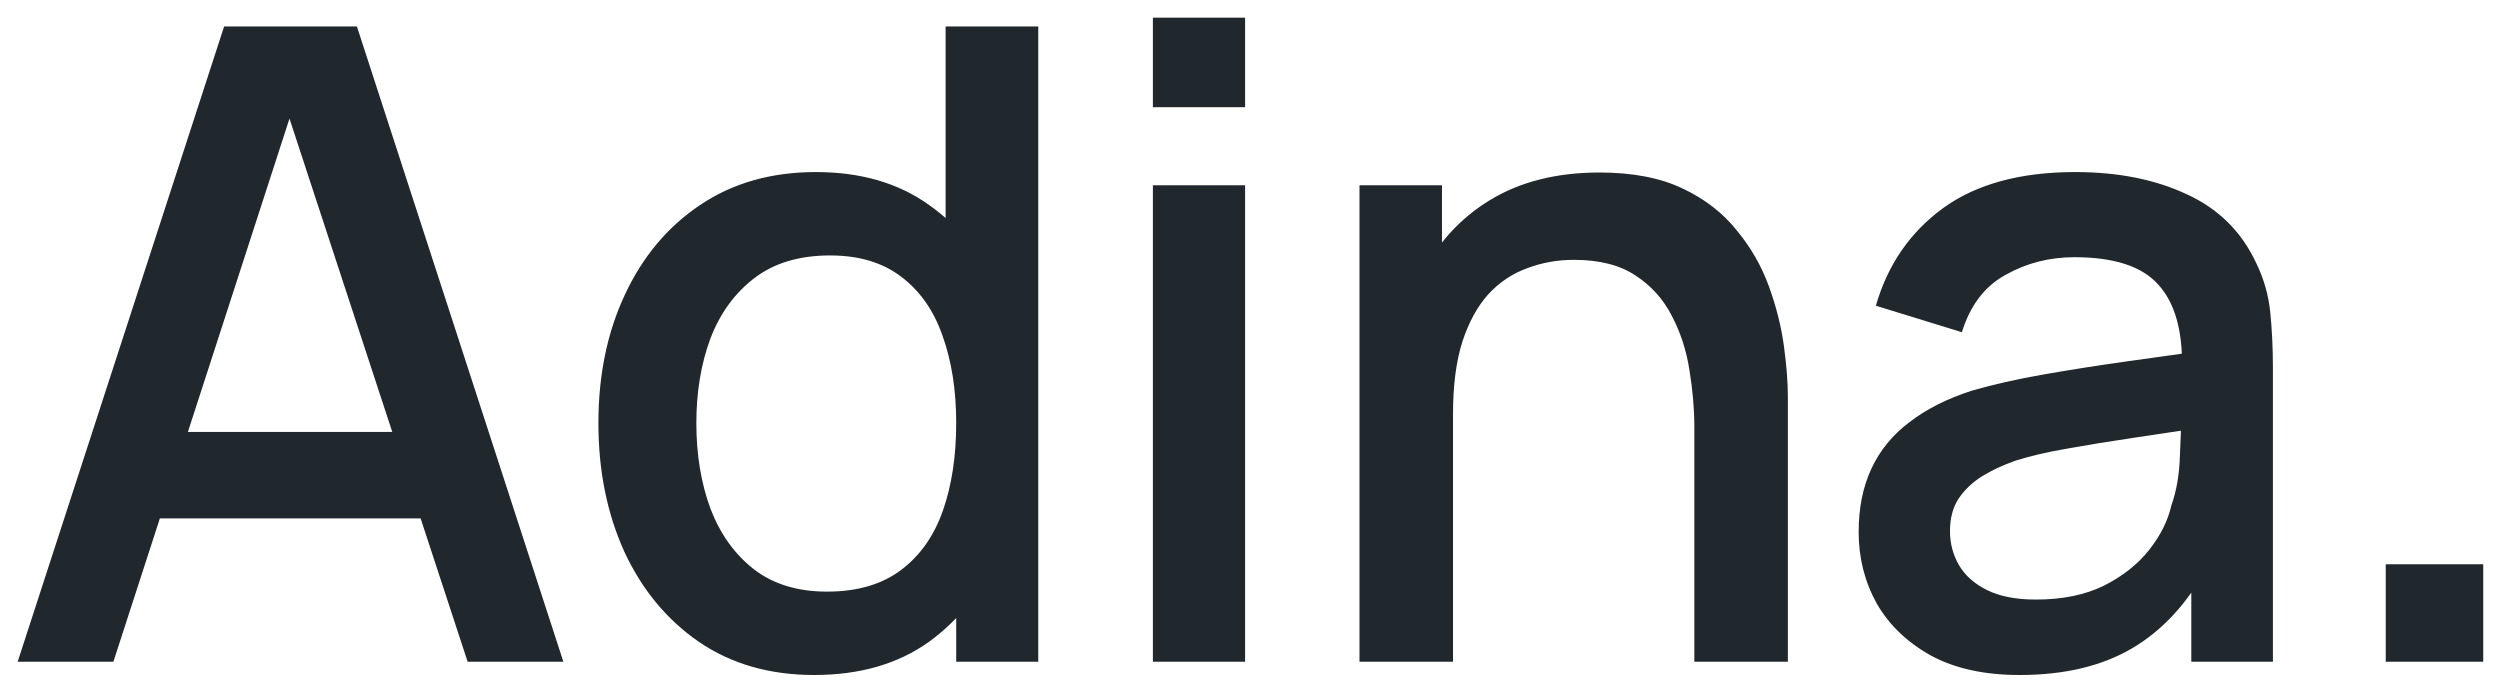 <svg xmlns="http://www.w3.org/2000/svg" width="102" height="28" viewBox="0 0 102 28" fill="none"><path d="M0.72 27L9.144 1.08H14.562L22.986 27H19.08L11.322 3.348H12.294L4.626 27H0.72ZM5.094 21.15V17.622H18.63V21.15H5.094ZM33.217 27.54C31.405 27.54 29.839 27.09 28.519 26.19C27.211 25.29 26.197 24.066 25.477 22.518C24.769 20.958 24.415 19.206 24.415 17.262C24.415 15.306 24.775 13.56 25.495 12.024C26.215 10.476 27.235 9.258 28.555 8.37C29.887 7.47 31.465 7.02 33.289 7.02C35.125 7.02 36.667 7.47 37.915 8.37C39.175 9.258 40.123 10.476 40.759 12.024C41.407 13.572 41.731 15.318 41.731 17.262C41.731 19.206 41.407 20.952 40.759 22.5C40.111 24.048 39.157 25.278 37.897 26.19C36.637 27.09 35.077 27.54 33.217 27.54ZM33.739 24.138C34.975 24.138 35.983 23.844 36.763 23.256C37.543 22.668 38.113 21.858 38.473 20.826C38.833 19.794 39.013 18.606 39.013 17.262C39.013 15.918 38.827 14.73 38.455 13.698C38.095 12.666 37.531 11.862 36.763 11.286C36.007 10.71 35.041 10.422 33.865 10.422C32.617 10.422 31.591 10.728 30.787 11.34C29.983 11.952 29.383 12.774 28.987 13.806C28.603 14.838 28.411 15.99 28.411 17.262C28.411 18.546 28.603 19.71 28.987 20.754C29.383 21.786 29.971 22.608 30.751 23.22C31.543 23.832 32.539 24.138 33.739 24.138ZM39.013 27V13.014H38.581V1.08H42.361V27H39.013ZM47.038 4.374V0.72H50.8V4.374H47.038ZM47.038 27V7.56H50.8V27H47.038ZM69.129 27V17.442C69.129 16.686 69.063 15.912 68.931 15.12C68.811 14.316 68.571 13.572 68.211 12.888C67.863 12.204 67.365 11.652 66.717 11.232C66.081 10.812 65.247 10.602 64.215 10.602C63.543 10.602 62.907 10.716 62.307 10.944C61.707 11.16 61.179 11.514 60.723 12.006C60.279 12.498 59.925 13.146 59.661 13.95C59.409 14.754 59.283 15.732 59.283 16.884L56.943 16.002C56.943 14.238 57.273 12.684 57.933 11.34C58.593 9.984 59.541 8.928 60.777 8.172C62.013 7.416 63.507 7.038 65.259 7.038C66.603 7.038 67.731 7.254 68.643 7.686C69.555 8.118 70.293 8.688 70.857 9.396C71.433 10.092 71.871 10.854 72.171 11.682C72.471 12.51 72.675 13.32 72.783 14.112C72.891 14.904 72.945 15.6 72.945 16.2V27H69.129ZM55.467 27V7.56H58.833V13.176H59.283V27H55.467ZM82.403 27.54C80.963 27.54 79.757 27.276 78.785 26.748C77.813 26.208 77.075 25.5 76.571 24.624C76.079 23.736 75.833 22.764 75.833 21.708C75.833 20.724 76.007 19.86 76.355 19.116C76.703 18.372 77.219 17.742 77.903 17.226C78.587 16.698 79.427 16.272 80.423 15.948C81.287 15.696 82.265 15.474 83.357 15.282C84.449 15.09 85.595 14.91 86.795 14.742C88.007 14.574 89.207 14.406 90.395 14.238L89.027 14.994C89.051 13.47 88.727 12.342 88.055 11.61C87.395 10.866 86.255 10.494 84.635 10.494C83.615 10.494 82.679 10.734 81.827 11.214C80.975 11.682 80.381 12.462 80.045 13.554L76.535 12.474C77.015 10.806 77.927 9.48 79.271 8.496C80.627 7.512 82.427 7.02 84.671 7.02C86.411 7.02 87.923 7.32 89.207 7.92C90.503 8.508 91.451 9.444 92.051 10.728C92.363 11.364 92.555 12.036 92.627 12.744C92.699 13.452 92.735 14.214 92.735 15.03V27H89.405V22.554L90.053 23.13C89.249 24.618 88.223 25.728 86.975 26.46C85.739 27.18 84.215 27.54 82.403 27.54ZM83.069 24.462C84.137 24.462 85.055 24.276 85.823 23.904C86.591 23.52 87.209 23.034 87.677 22.446C88.145 21.858 88.451 21.246 88.595 20.61C88.799 20.034 88.913 19.386 88.937 18.666C88.973 17.946 88.991 17.37 88.991 16.938L90.215 17.388C89.027 17.568 87.947 17.73 86.975 17.874C86.003 18.018 85.121 18.162 84.329 18.306C83.549 18.438 82.853 18.6 82.241 18.792C81.725 18.972 81.263 19.188 80.855 19.44C80.459 19.692 80.141 19.998 79.901 20.358C79.673 20.718 79.559 21.156 79.559 21.672C79.559 22.176 79.685 22.644 79.937 23.076C80.189 23.496 80.573 23.832 81.089 24.084C81.605 24.336 82.265 24.462 83.069 24.462ZM97.338 27V23.022H101.316V27H97.338Z" fill="#20282D"></path></svg>